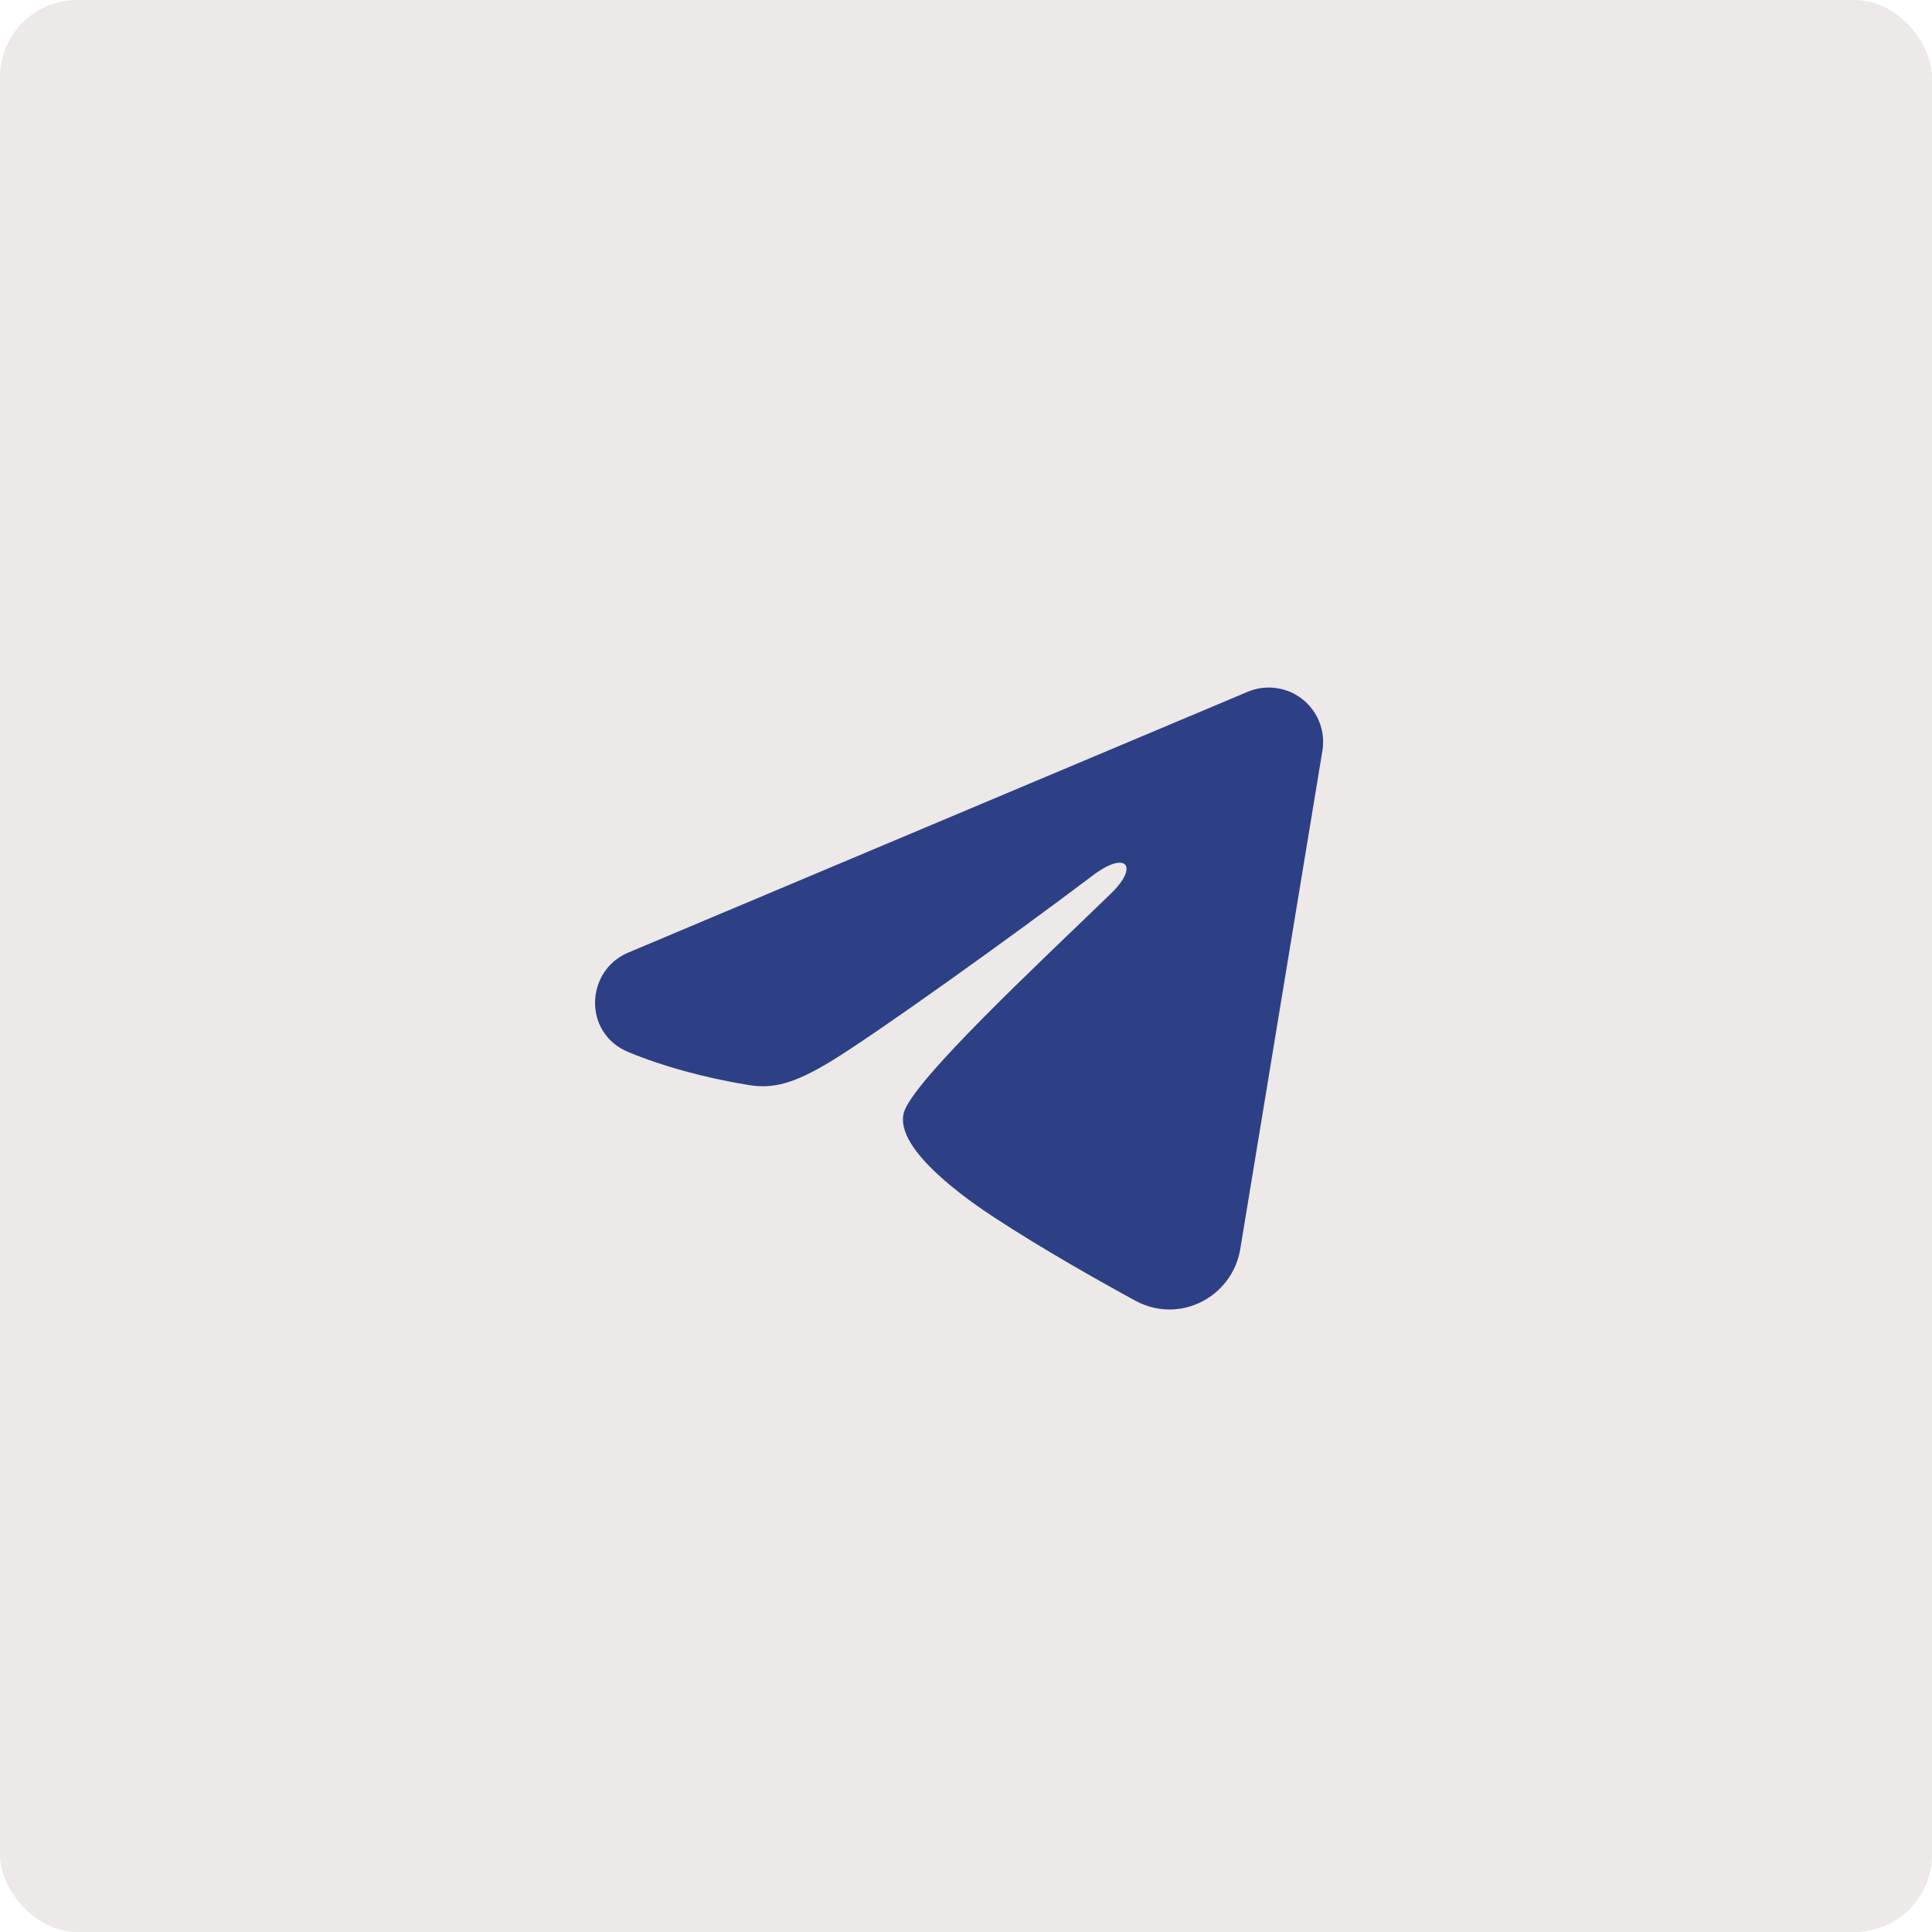 <?xml version="1.0" encoding="UTF-8"?> <svg xmlns="http://www.w3.org/2000/svg" width="50" height="50" viewBox="0 0 50 50" fill="none"><rect width="50" height="50" rx="2" fill="#EDE9E9"></rect><g clip-path="url(#clip0_45_198)"><path fill-rule="evenodd" clip-rule="evenodd" d="M32.291 17.903C32.522 17.806 32.776 17.772 33.025 17.806C33.274 17.84 33.51 17.939 33.707 18.095C33.904 18.251 34.056 18.456 34.147 18.691C34.238 18.925 34.265 19.18 34.224 19.427L32.098 32.325C31.891 33.569 30.526 34.282 29.385 33.663C28.431 33.144 27.014 32.345 25.738 31.512C25.101 31.095 23.148 29.759 23.388 28.808C23.595 27.995 26.876 24.941 28.751 23.125C29.487 22.412 29.151 22 28.282 22.656C26.124 24.286 22.659 26.763 21.513 27.461C20.503 28.076 19.976 28.181 19.346 28.076C18.196 27.885 17.13 27.588 16.26 27.227C15.085 26.74 15.142 25.124 16.259 24.653L32.291 17.903Z" fill="#2D4086"></path></g><defs><clipPath id="clip0_45_198"><rect x="13.75" y="13.75" width="22.5" height="22.5" rx="2" fill="white"></rect></clipPath></defs></svg> 